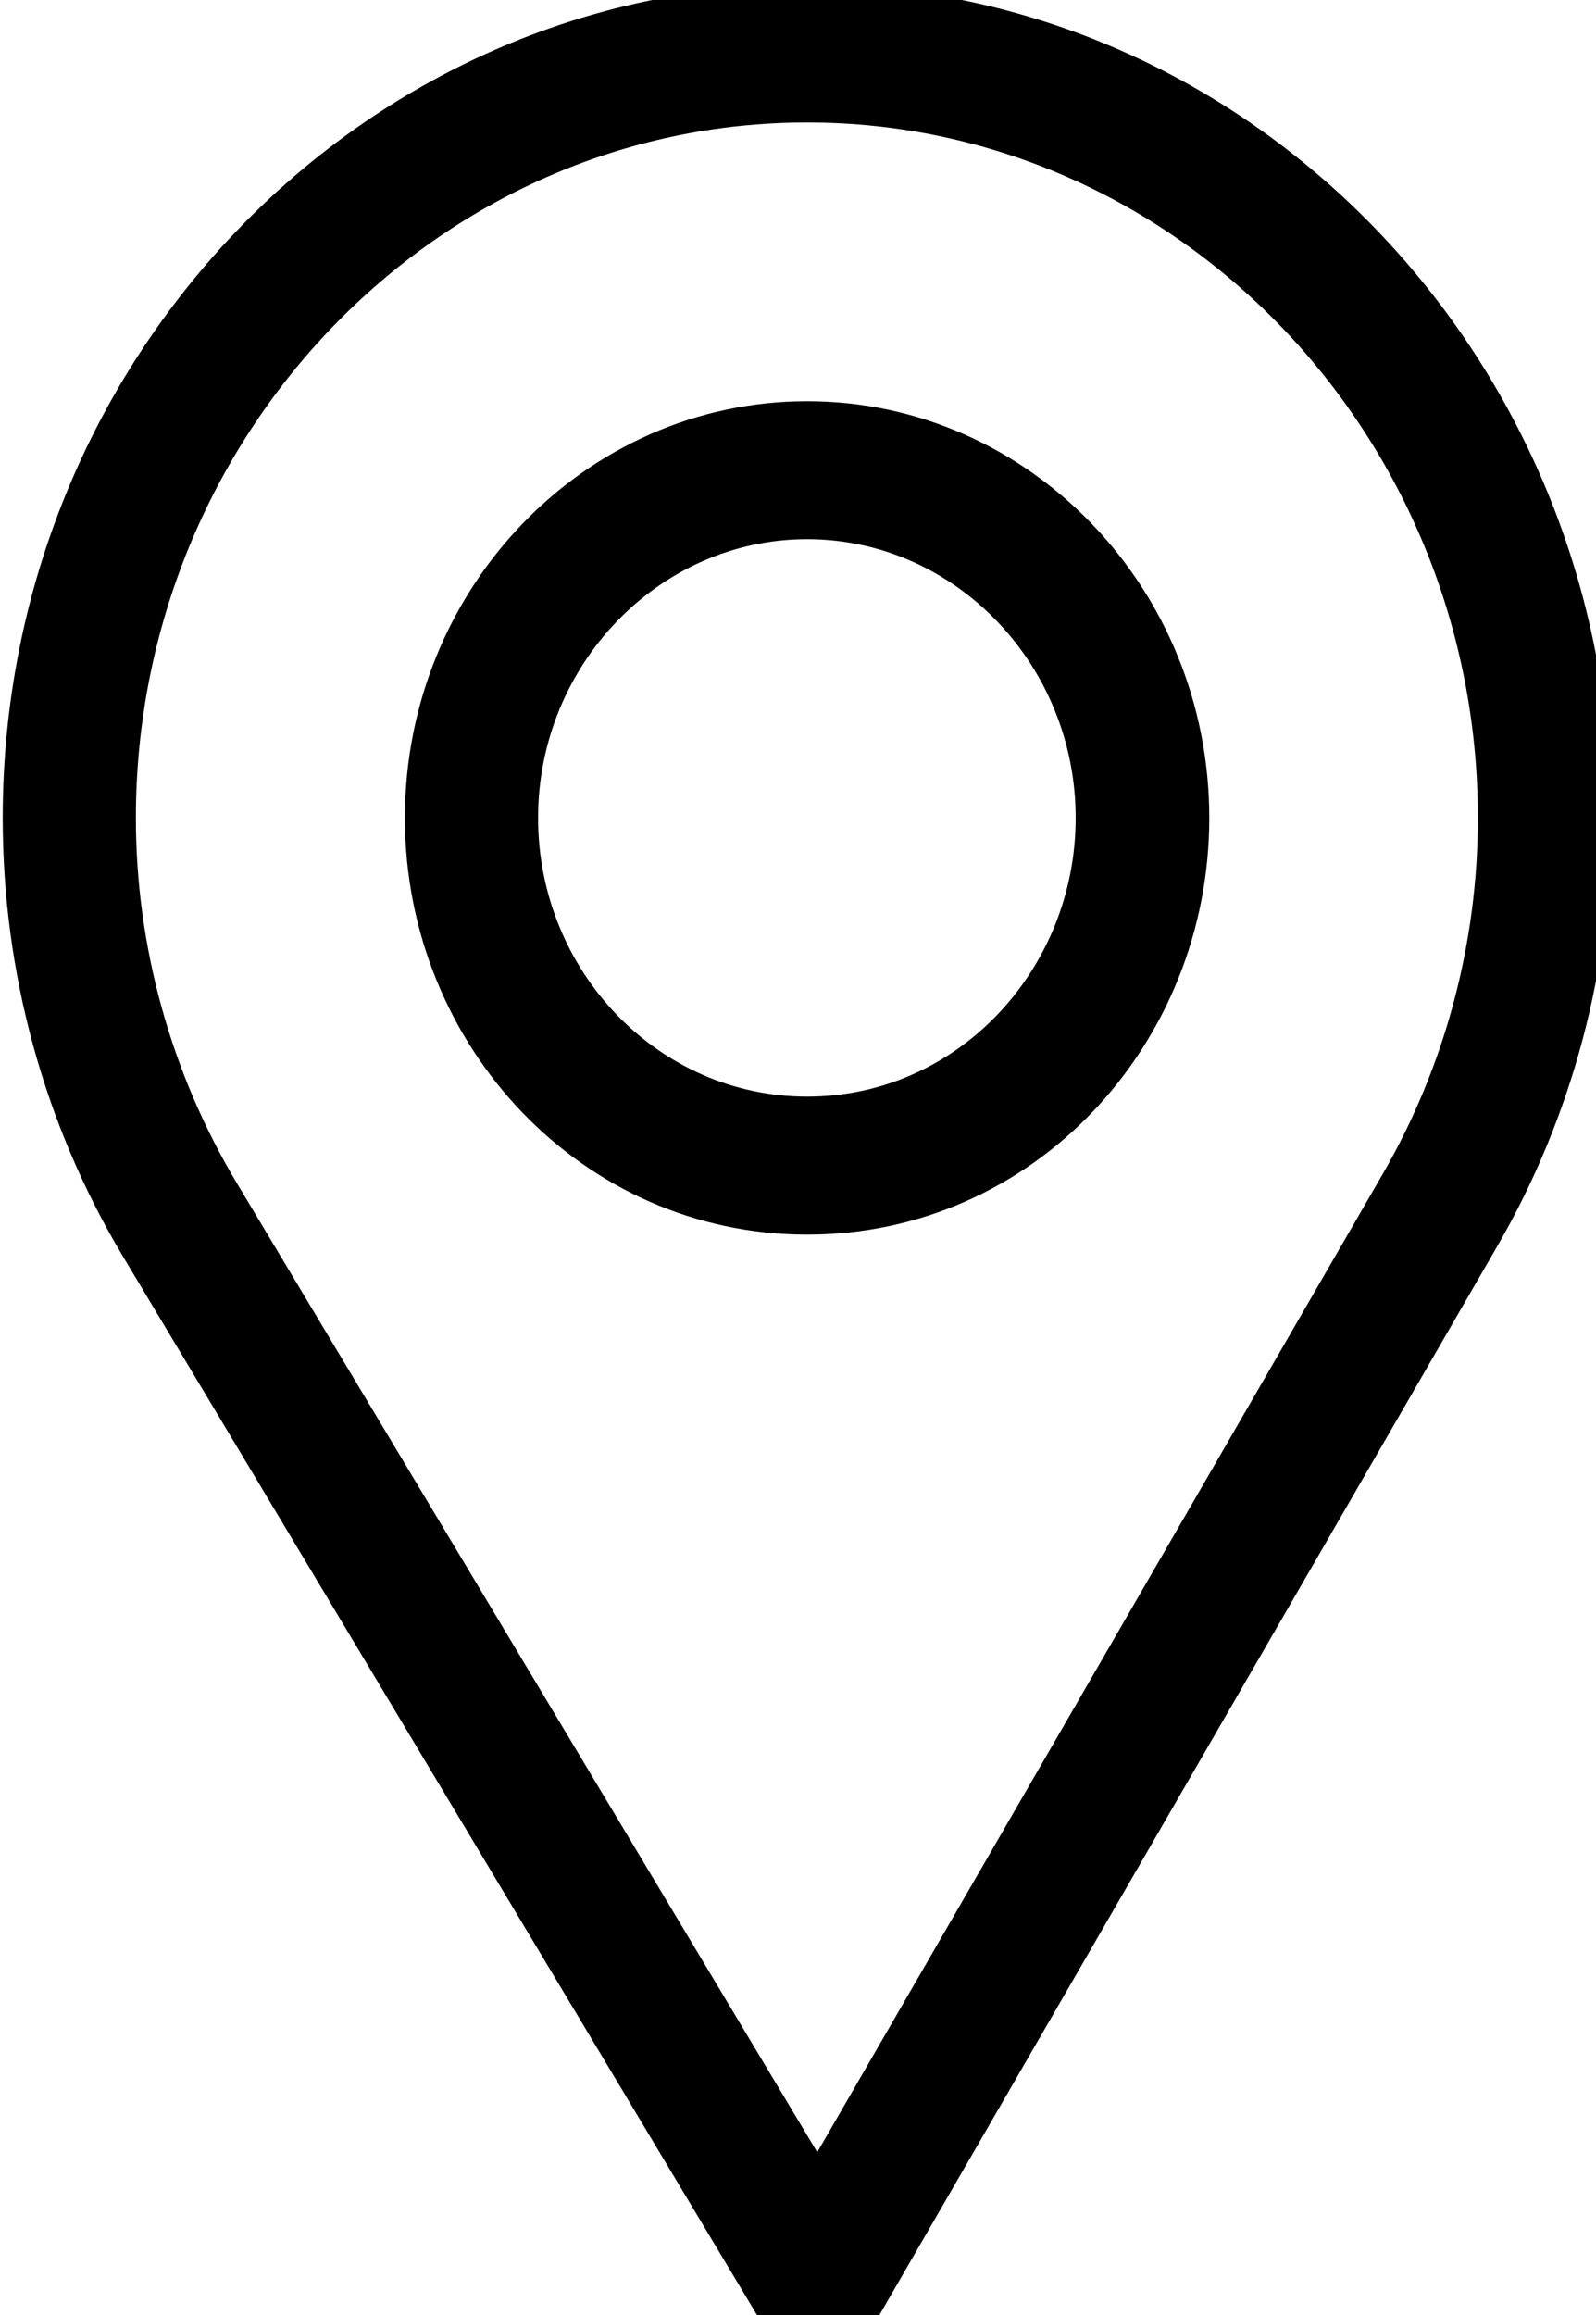 <?xml version="1.0" encoding="UTF-8" standalone="no"?>
<!-- Generator: Adobe Illustrator 19.0.0, SVG Export Plug-In . SVG Version: 6.00 Build 0)  -->

<svg
   xmlns:dc="http://purl.org/dc/elements/1.1/"
   xmlns:cc="http://creativecommons.org/ns#"
   xmlns:rdf="http://www.w3.org/1999/02/22-rdf-syntax-ns#"
   xmlns:svg="http://www.w3.org/2000/svg"
   xmlns="http://www.w3.org/2000/svg"
   xmlns:sodipodi="http://sodipodi.sourceforge.net/DTD/sodipodi-0.dtd"
   xmlns:inkscape="http://www.inkscape.org/namespaces/inkscape"
   version="1.1"
   id="Capa_1"
   x="0px"
   y="0px"
   viewBox="0 0 10 14.5"
   xml:space="preserve"
   sodipodi:docname="pin-location.svg"
   width="10"
   height="14.5"
   inkscape:version="0.92.4 (5da689c313, 2019-01-14)"><defs
   id="defs47" /><sodipodi:namedview
   pagecolor="#ffffff"
   bordercolor="#666666"
   borderopacity="1"
   objecttolerance="10"
   gridtolerance="10"
   guidetolerance="10"
   inkscape:pageopacity="0"
   inkscape:pageshadow="2"
   inkscape:window-width="1920"
   inkscape:window-height="1000"
   id="namedview45"
   showgrid="false"
   inkscape:zoom="7.375"
   inkscape:cx="-3.1864409"
   inkscape:cy="33.627118"
   inkscape:window-x="0"
   inkscape:window-y="0"
   inkscape:window-maximized="1"
   inkscape:current-layer="Capa_1" />

<g
   id="g845"
   transform="translate(-1.78e-6,-5.902)"
   style="fill:#000000"><g
     transform="matrix(0.028,0,0,0.029,-2.111,5.805)"
     id="g6"
     style="fill:#000000;fill-opacity:1">
	<g
   id="g4"
   style="fill:#000000;fill-opacity:1">
		<path
   id="path2"
   d="M 256,0 C 156.748,0 76,80.748 76,180 c 0,33.534 9.289,66.26 26.869,94.652 l 142.885,230.257 c 2.737,4.411 7.559,7.091 12.745,7.091 0.04,0 0.079,0 0.119,0 5.231,-0.041 10.063,-2.804 12.75,-7.292 L 410.611,272.22 C 427.221,244.428 436,212.539 436,180 436,80.748 355.252,0 256,0 Z M 384.866,256.818 258.272,468.186 128.367,258.846 C 113.734,235.214 105.8,207.95 105.8,180 105.8,97.29 173.29,29.8 256,29.8 c 82.71,0 150.1,67.49 150.1,150.2 0,27.121 -7.411,53.688 -21.234,76.818 z"
   inkscape:connector-curvature="0"
   style="fill:#000000;fill-opacity:1" />
	</g>
</g><g
     transform="matrix(0.028,0,0,0.029,-2.111,5.805)"
     id="g12"
     style="fill:#000000;fill-opacity:1">
	<g
   id="g10"
   style="fill:#000000;fill-opacity:1">
		<path
   id="path8"
   d="m 256,90 c -49.626,0 -90,40.374 -90,90 0,49.309 39.717,90 90,90 50.903,0 90,-41.233 90,-90 0,-49.626 -40.374,-90 -90,-90 z m 0,150.2 c -33.257,0 -60.2,-27.033 -60.2,-60.2 0,-33.084 27.116,-60.2 60.2,-60.2 33.084,0 60.1,27.116 60.1,60.2 0,32.683 -26.316,60.2 -60.1,60.2 z"
   inkscape:connector-curvature="0"
   style="fill:#000000;fill-opacity:1" />
	</g>
</g></g>
<g
   id="g14"
   transform="translate(0,-497.5)">
</g>
<g
   id="g16"
   transform="translate(0,-497.5)">
</g>
<g
   id="g18"
   transform="translate(0,-497.5)">
</g>
<g
   id="g20"
   transform="translate(0,-497.5)">
</g>
<g
   id="g22"
   transform="translate(0,-497.5)">
</g>
<g
   id="g24"
   transform="translate(0,-497.5)">
</g>
<g
   id="g26"
   transform="translate(0,-497.5)">
</g>
<g
   id="g28"
   transform="translate(0,-497.5)">
</g>
<g
   id="g30"
   transform="translate(0,-497.5)">
</g>
<g
   id="g32"
   transform="translate(0,-497.5)">
</g>
<g
   id="g34"
   transform="translate(0,-497.5)">
</g>
<g
   id="g36"
   transform="translate(0,-497.5)">
</g>
<g
   id="g38"
   transform="translate(0,-497.5)">
</g>
<g
   id="g40"
   transform="translate(0,-497.5)">
</g>
<g
   id="g42"
   transform="translate(0,-497.5)">
</g>
</svg>